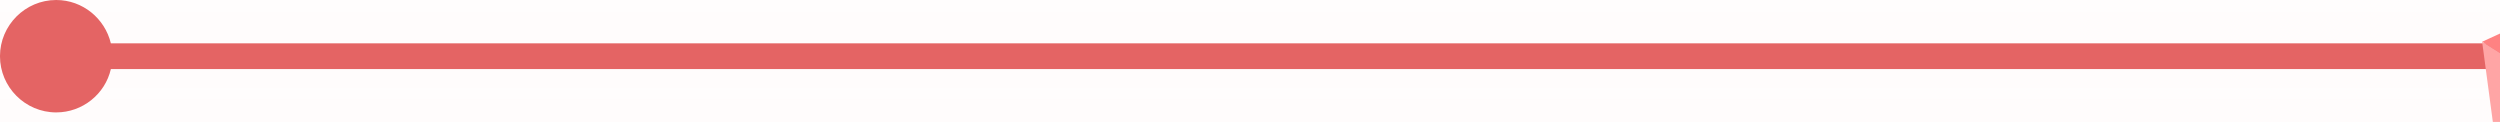 <svg width="205" height="10" viewBox="0 0 205 10" fill="none" xmlns="http://www.w3.org/2000/svg">
<rect width="205" height="10" fill="#F5F5F5"/>
<g id="Services ">
<g id="Services" clip-path="url(#clip0_0_1)">
<rect width="1440" height="10368" transform="translate(-459 -7310)" fill="white"/>
<path id="Rectangle 24682" d="M-459 588H981V-322H-459V588Z" fill="url(#paint0_linear_0_1)"/>
<g id="Frame 2087326997">
</g>
<g id="vecteezy_flat-3d-infographic-elements-pyramid-bar-vector-template_541578 1">
<g id="Group">
<g id="Group_2">
<g id="OBJECT">
<path id="Vector" d="M204.998 3.552H9.09C8.603 1.522 6.785 0 4.607 0C2.07 0 -0.002 2.072 -0.002 4.609C-0.002 7.146 2.07 9.218 4.607 9.218C6.785 9.218 8.625 7.696 9.09 5.666H204.998V3.552Z" fill="#E46464"/>
<g id="Group_3">
<g id="Group_4">
<path id="Vector_2" d="M318.468 3.444L261.276 40.021L203.535 3.423L260.874 -22.879L318.468 3.444Z" fill="#FF8282"/>
</g>
<g id="Group_5">
<path id="Vector_3" d="M261.276 40.021L261.149 74.04L207.763 35.095L203.535 3.423L261.276 40.021Z" fill="#FFA5A5"/>
</g>
<g id="Group_6" opacity="0.2">
<path id="Vector_4" d="M213.683 9.85L204.719 12.366L207.763 35.095L214.317 39.873L246.772 30.824L213.683 9.85Z" fill="white"/>
</g>
</g>
</g>
</g>
</g>
</g>
</g>
</g>
<defs>
<linearGradient id="paint0_linear_0_1" x1="207.234" y1="588" x2="207.234" y2="-322" gradientUnits="userSpaceOnUse">
<stop stop-color="#FFEAEA"/>
<stop offset="1" stop-color="white" stop-opacity="0"/>
</linearGradient>
<clipPath id="clip0_0_1">
<rect width="1440" height="10368" fill="white" transform="translate(-459 -7310)"/>
</clipPath>
</defs>
</svg>
